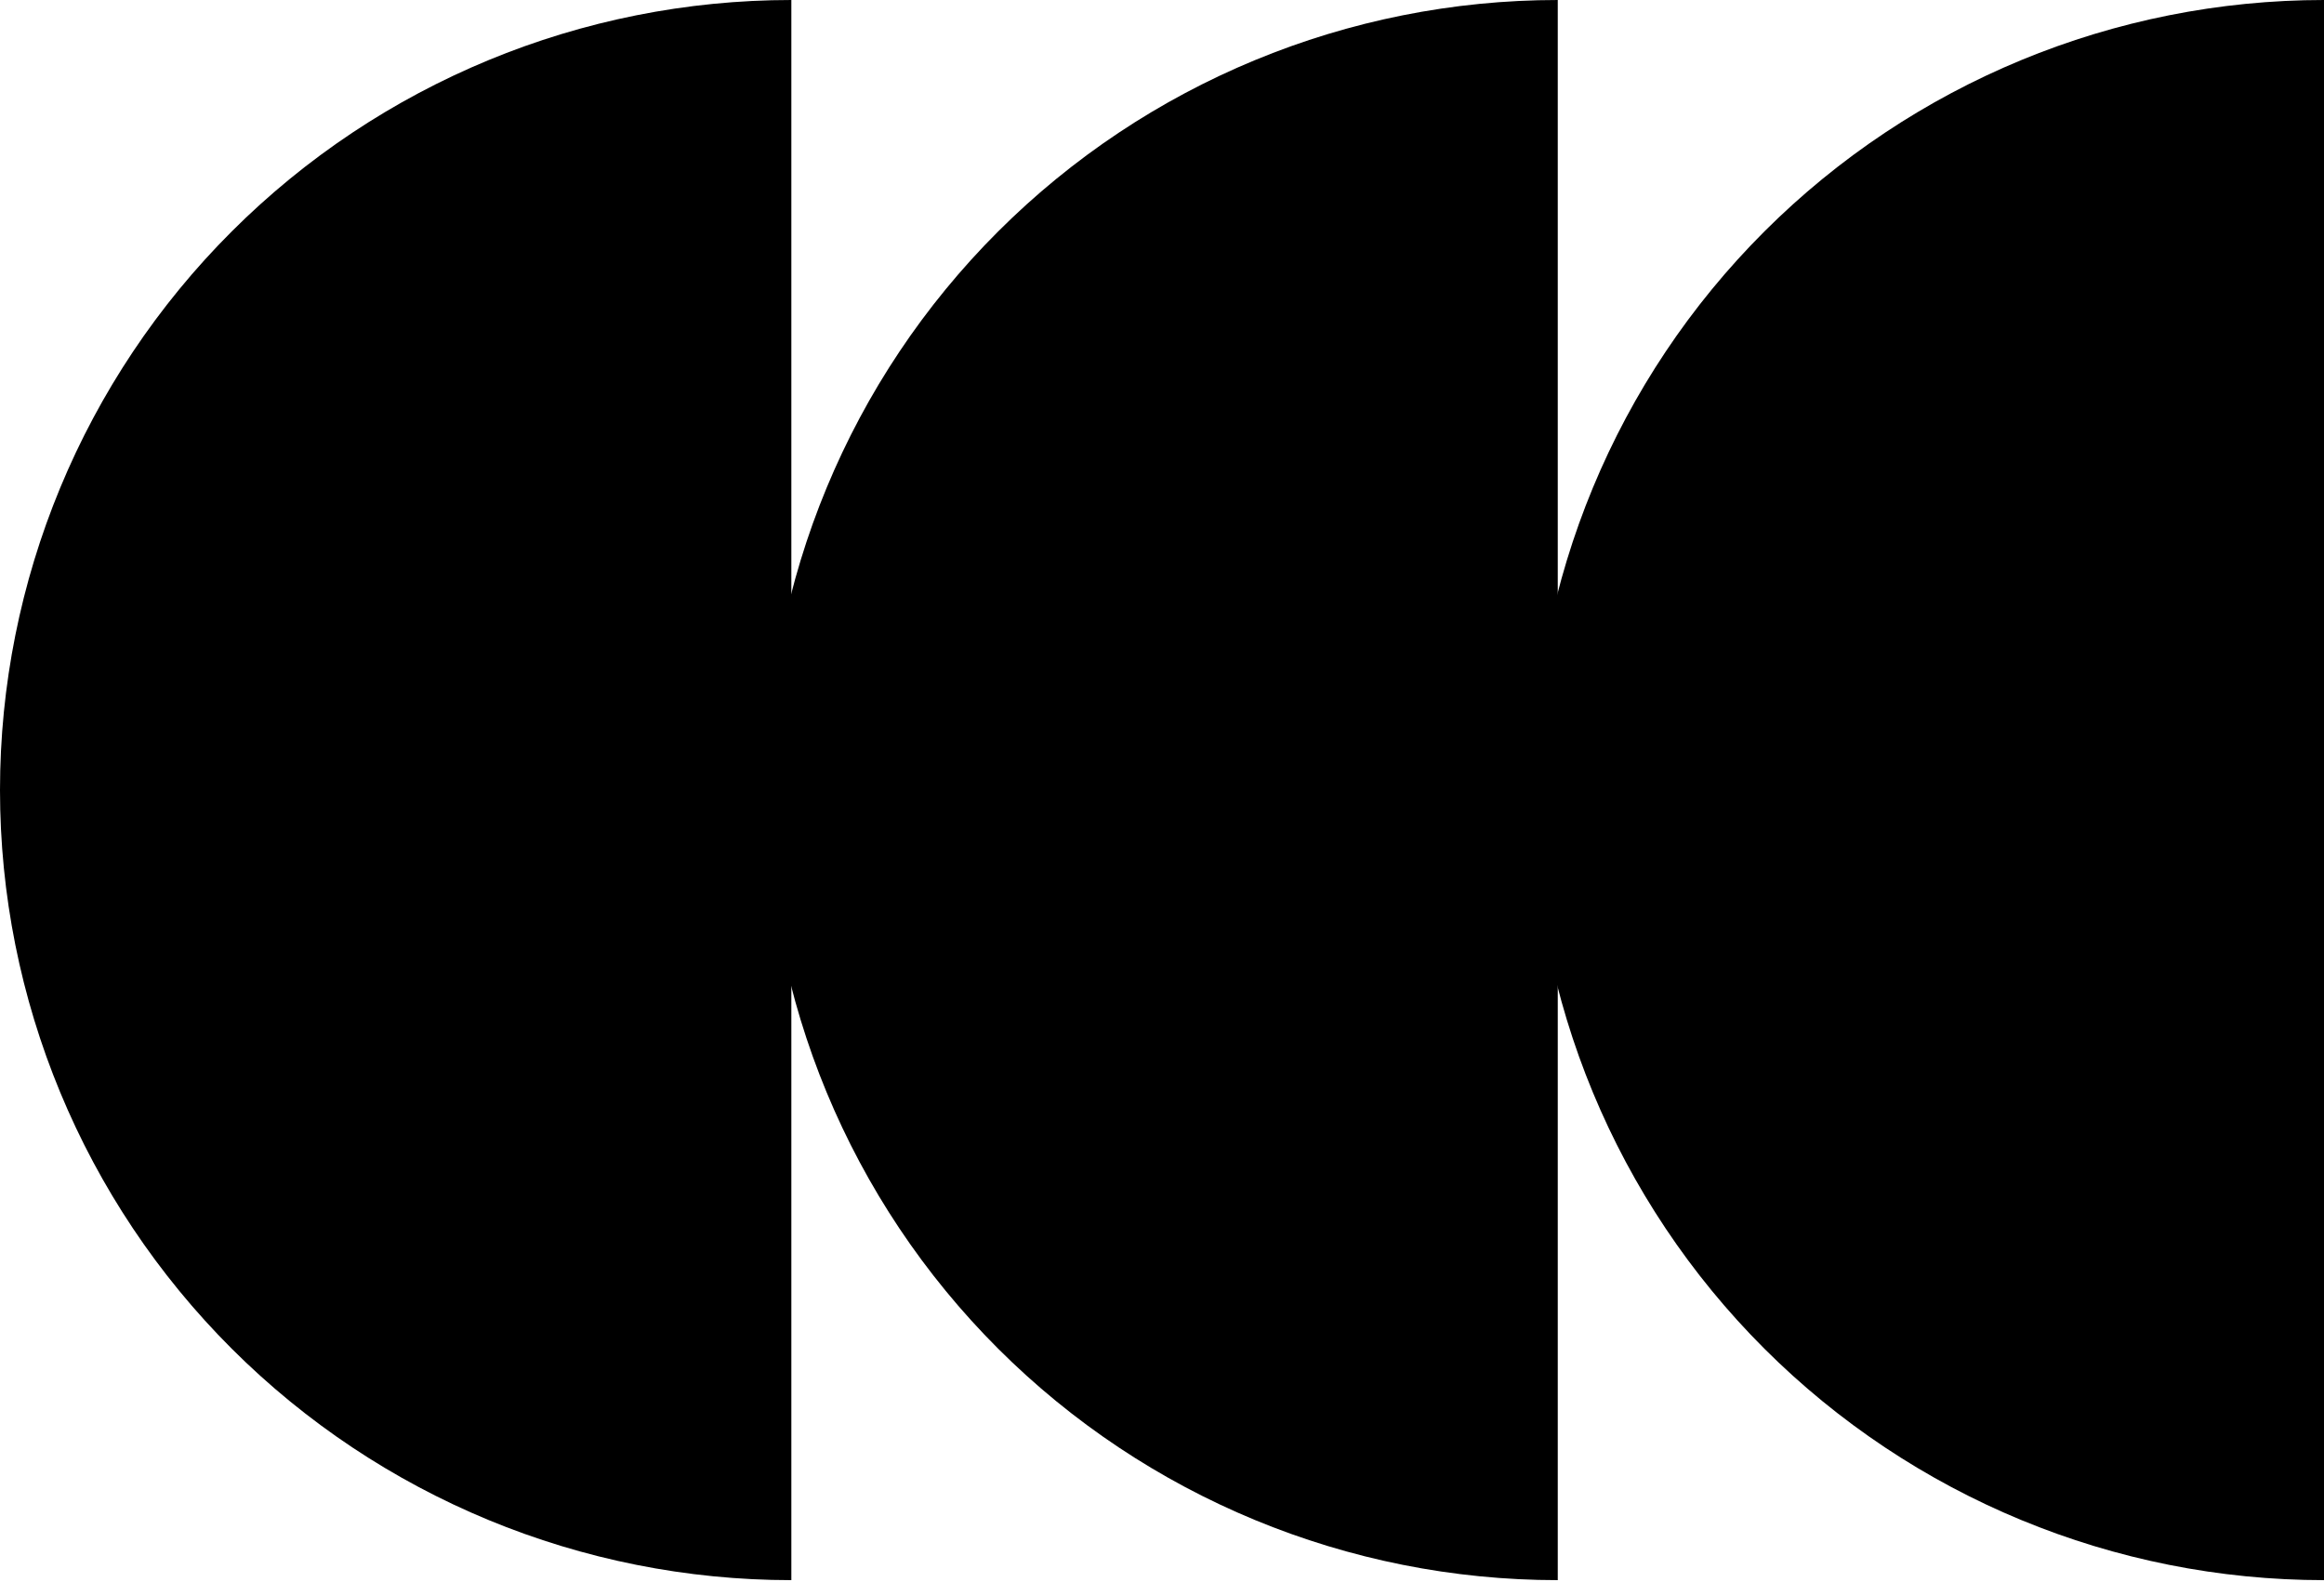 <svg width="213" height="145" viewBox="0 0 213 145" fill="none" xmlns="http://www.w3.org/2000/svg">
<path d="M72.529 0C53.293 2.86207e-07 34.845 7.63 21.243 21.211C7.641 34.793 0 53.213 0 72.42C0 91.627 7.641 110.047 21.243 123.629C34.845 137.21 53.293 144.84 72.529 144.84L72.529 0Z" fill="black"/>
<path d="M142.773 0C123.537 2.86207e-07 105.089 7.63 91.487 21.211C77.886 34.793 70.244 53.213 70.244 72.42C70.244 91.627 77.886 110.047 91.487 123.629C105.089 137.21 123.537 144.84 142.773 144.84V0Z" fill="black"/>
<path d="M213 0C193.764 2.86207e-07 175.316 7.63 161.714 21.211C148.112 34.793 140.471 53.213 140.471 72.42C140.471 91.627 148.112 110.047 161.714 123.629C175.316 137.21 193.764 144.84 213 144.84V0Z" fill="black"/>
</svg>
